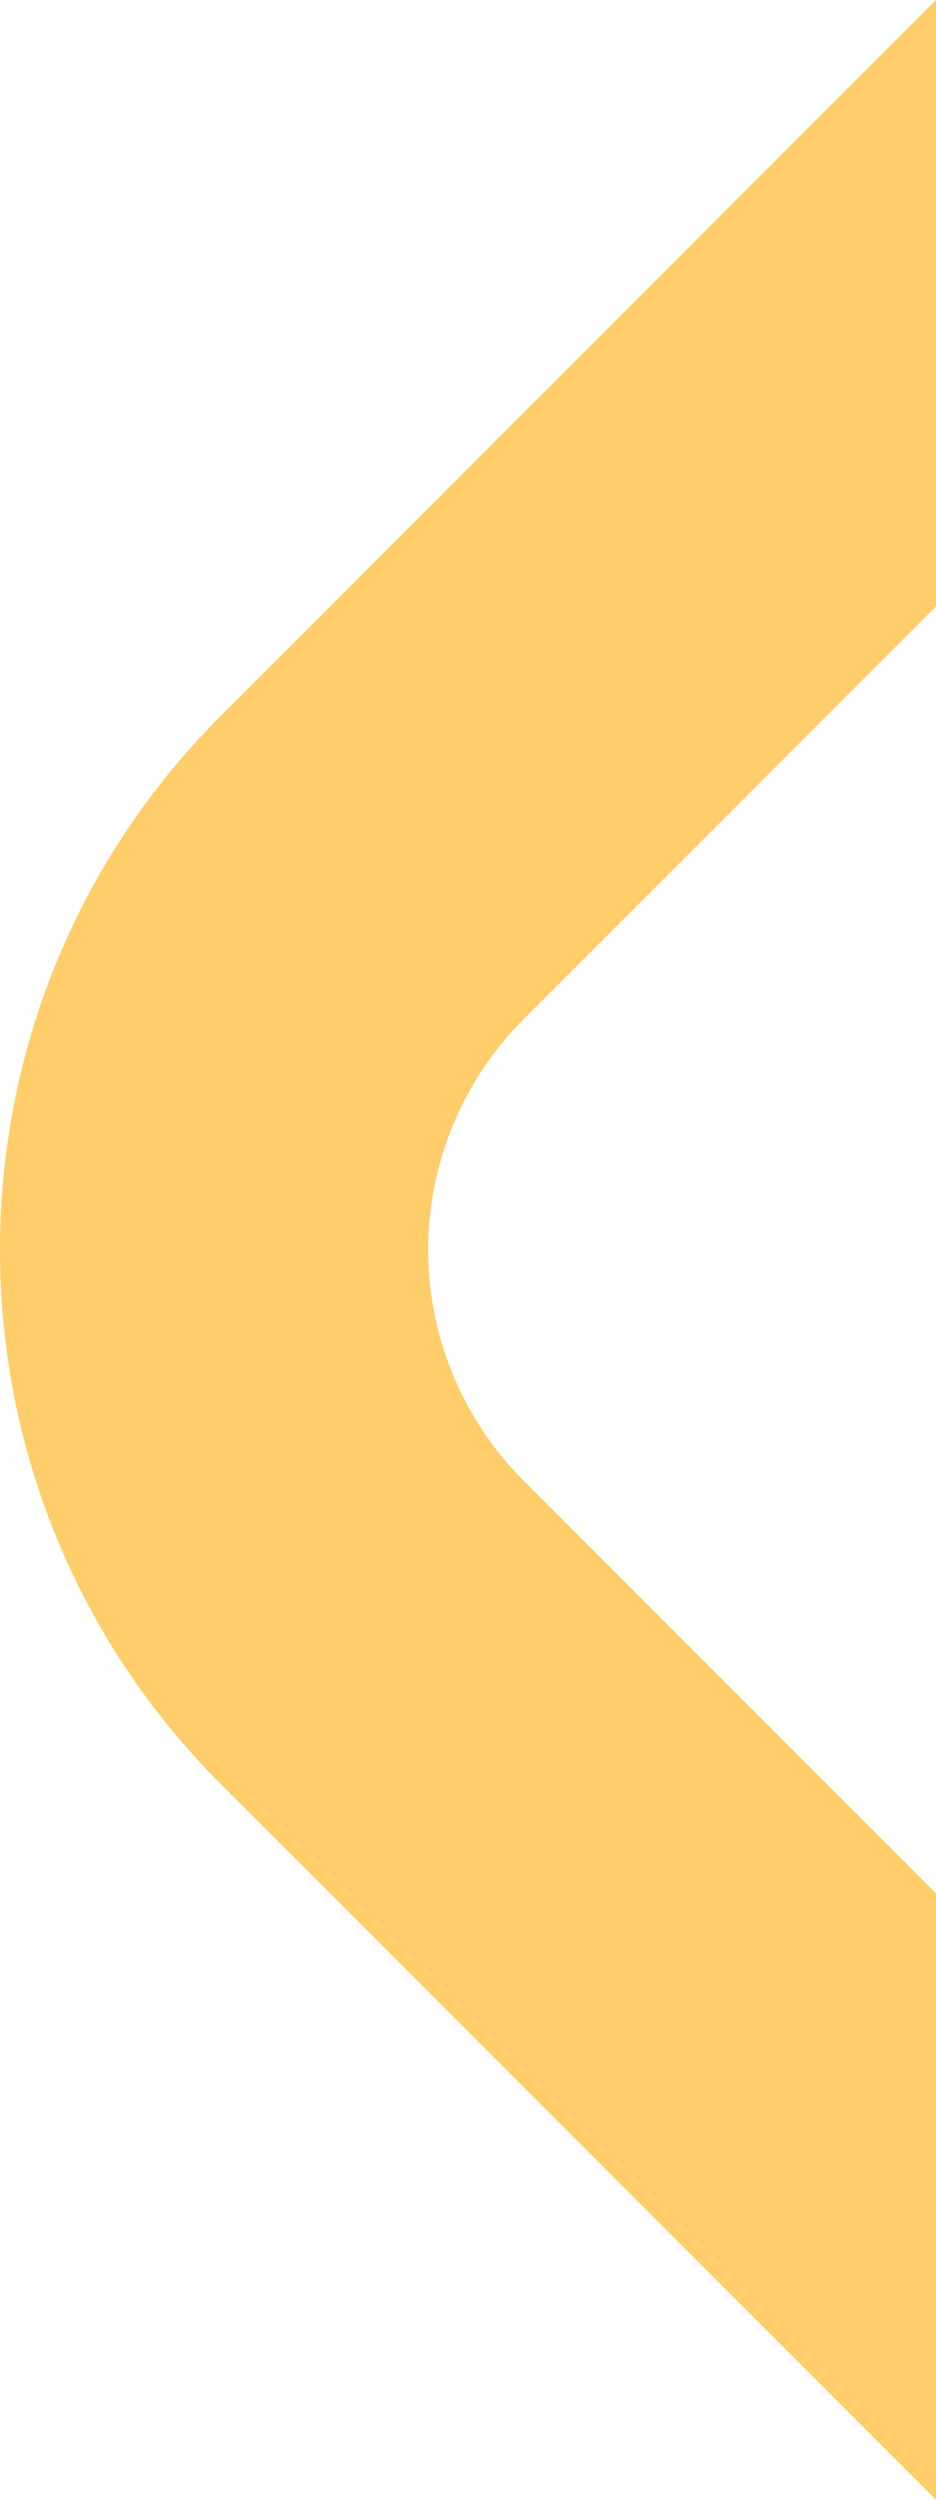 <?xml version="1.0" encoding="UTF-8"?>
<svg xmlns="http://www.w3.org/2000/svg" width="174.812" height="466.449" viewBox="0 0 174.812 466.449">
  <path id="Path_143" data-name="Path 143" d="M2192.371,348.29a60.923,60.923,0,0,1-.005-86.065l77.044-77.044V72.031L2135.791,205.649c-54.927,54.927-54.924,144.289,0,199.217L2269.409,538.48V425.328Z" transform="translate(-2094.597 -72.031)" fill="#ffcd69"></path>
</svg>
